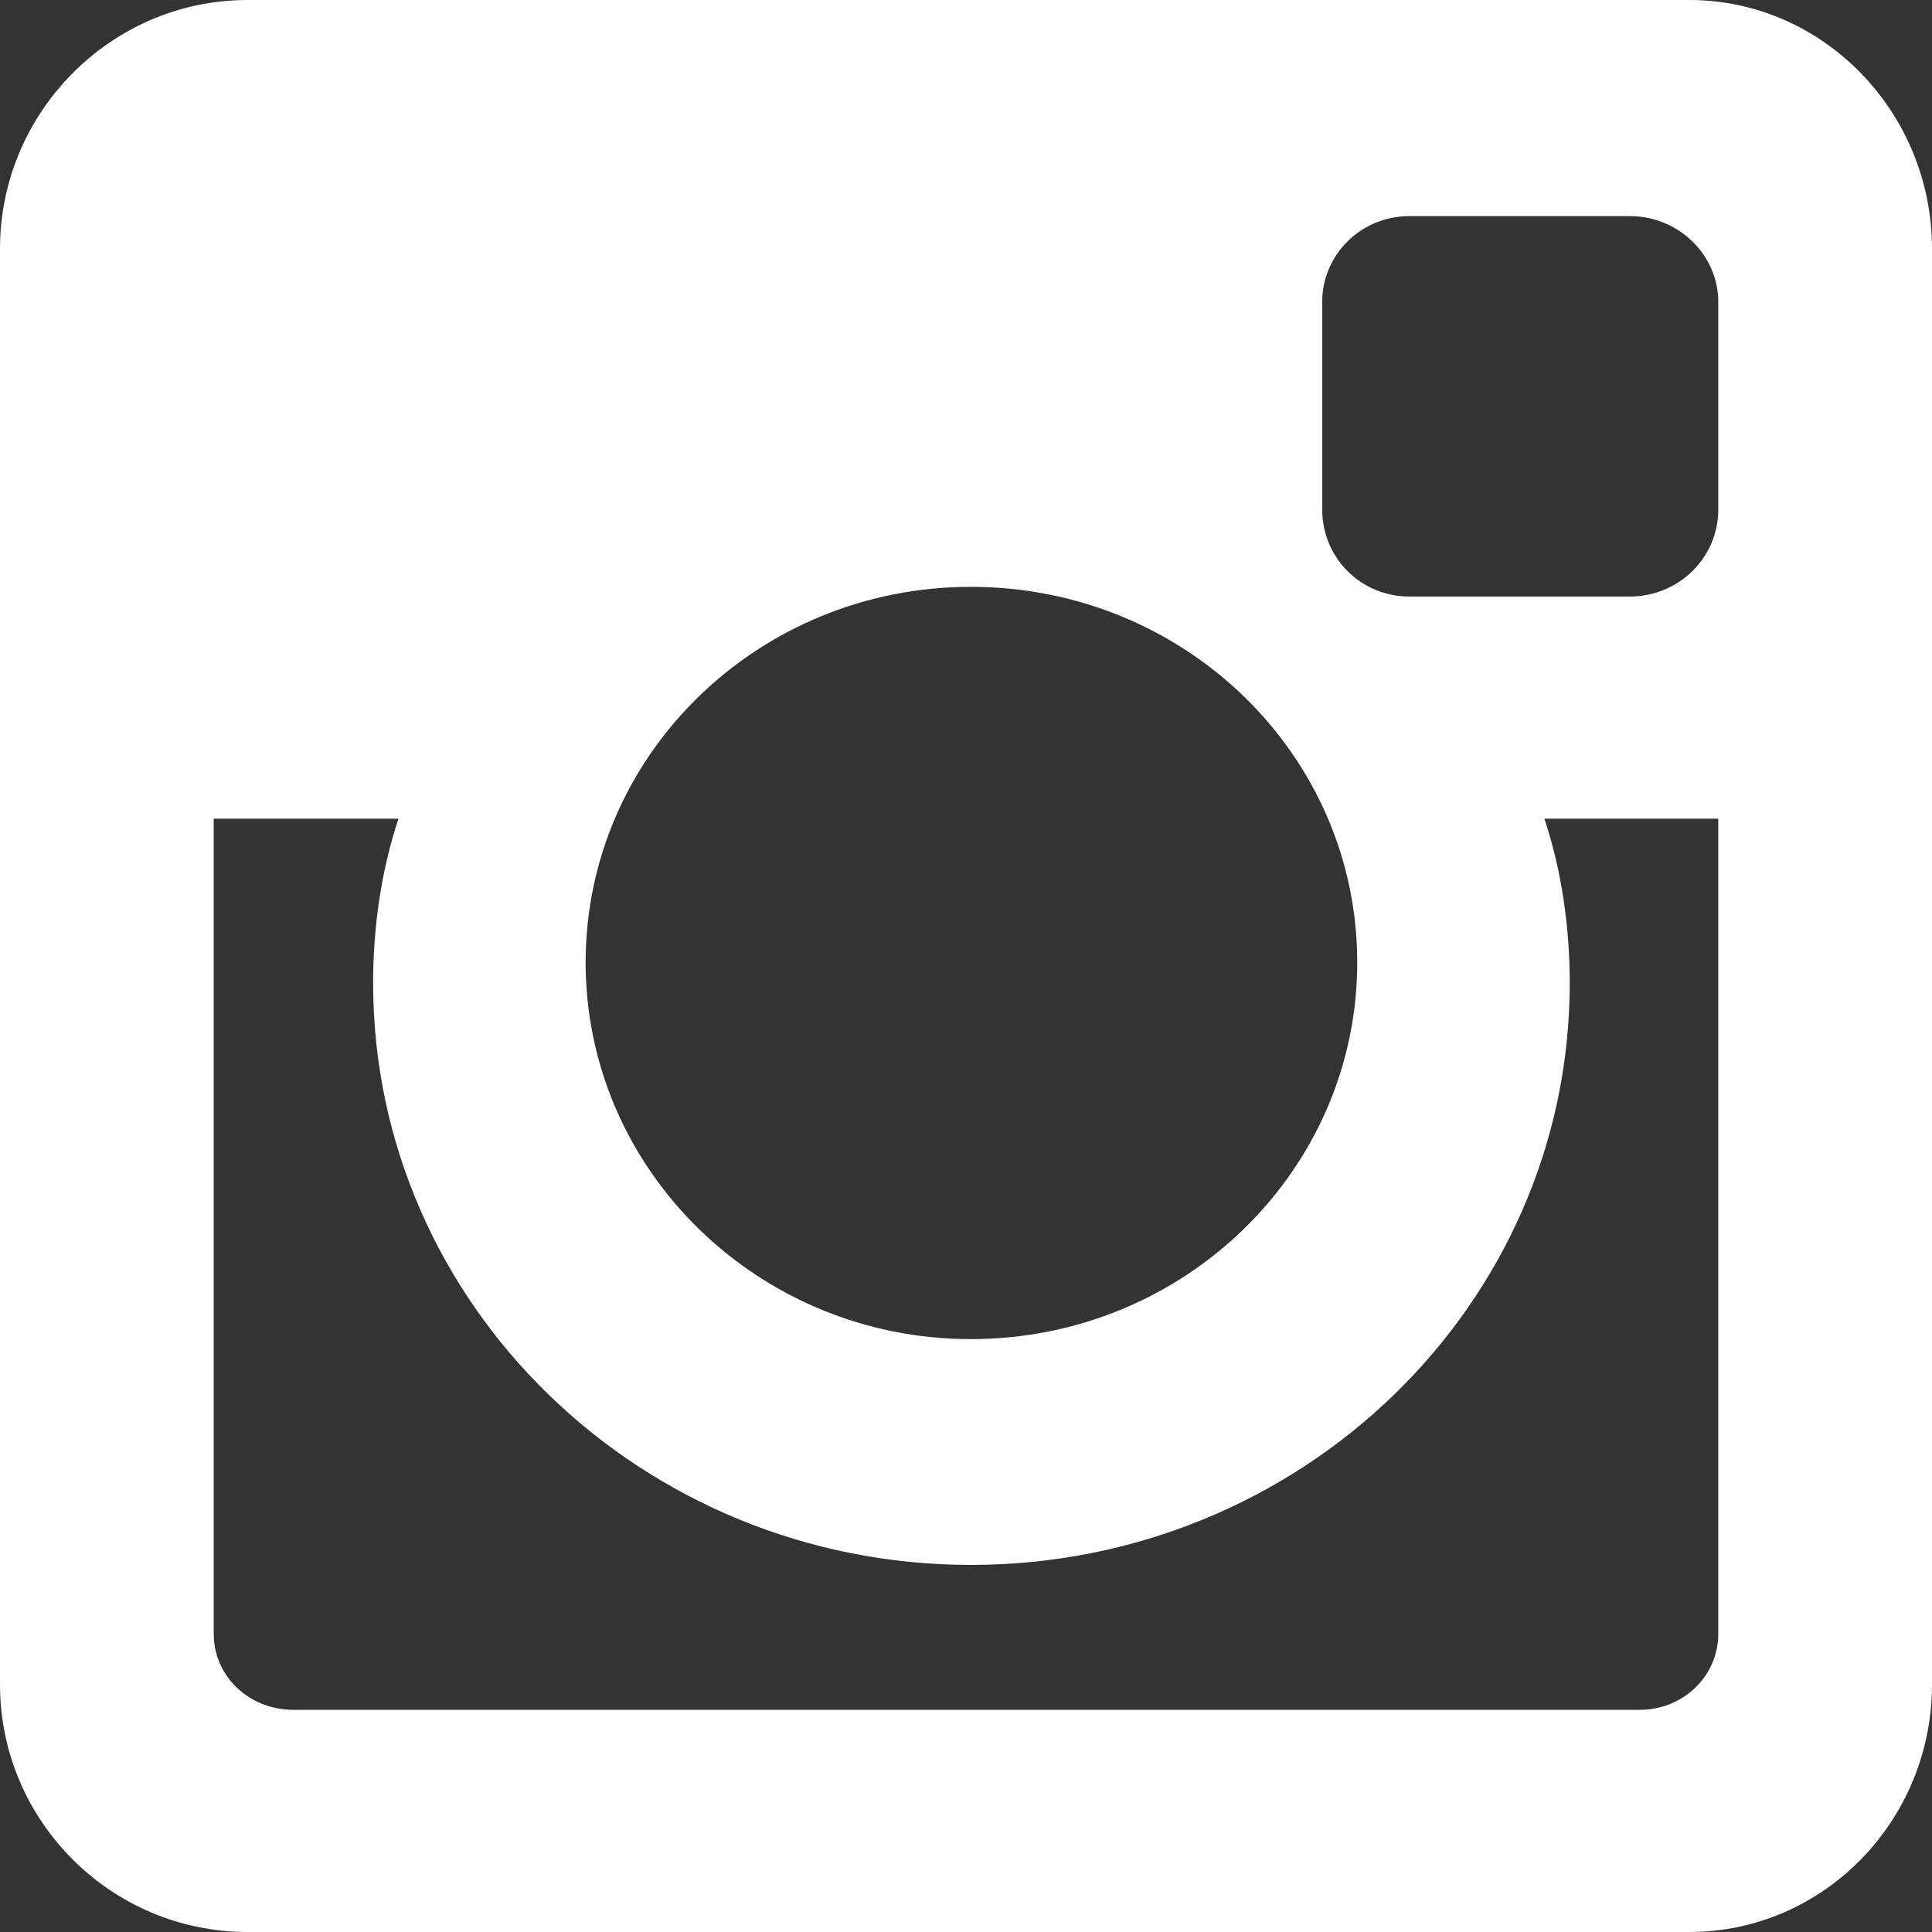 <?xml version="1.0" encoding="utf-8"?>
<!-- Generator: Adobe Illustrator 16.0.0, SVG Export Plug-In . SVG Version: 6.00 Build 0)  -->
<!DOCTYPE svg PUBLIC "-//W3C//DTD SVG 1.1//EN" "http://www.w3.org/Graphics/SVG/1.1/DTD/svg11.dtd">
<svg version="1.1" id="Layer_1" xmlns="http://www.w3.org/2000/svg" xmlns:xlink="http://www.w3.org/1999/xlink" x="0px" y="0px"
	 width="16px" height="16px" viewBox="0 0 16 16" enable-background="new 0 0 16 16" xml:space="preserve">
<rect x="0" y="0" width="16" height="16" fill="#333333" stroke="none"/>
<path fill-rule="evenodd" clip-rule="evenodd" fill="#FFFFFF" d="M16,2.06C16,0.93,15.1,0,13.99,0H2.05C0.92,0,0,0.93,0,2.06v11.89
	C0,15.08,0.92,16,2.05,16h11.94C15.1,16,16,15.08,16,13.95V2.06z M14.23,4.22c0,0.4-0.33,0.72-0.73,0.72h-1.83
	c-0.4,0-0.72-0.32-0.72-0.72V2.5c0-0.39,0.32-0.71,0.72-0.71h1.83c0.4,0,0.73,0.32,0.73,0.71V4.22z M11.24,7.97
	c0,1.72-1.43,3.12-3.2,3.12c-1.76,0-3.19-1.4-3.19-3.12c0-1.72,1.43-3.11,3.19-3.11C9.81,4.86,11.24,6.25,11.24,7.97z M14.23,13.53
	c0,0.35-0.29,0.63-0.65,0.63H2.43c-0.37,0-0.66-0.28-0.66-0.63V6.78H3.3C3.16,7.2,3.09,7.67,3.09,8.14c0,2.67,2.23,4.82,4.95,4.82
	c2.73,0,4.96-2.15,4.96-4.82c0-0.47-0.07-0.94-0.21-1.36h1.44V13.53z"/>
</svg>
